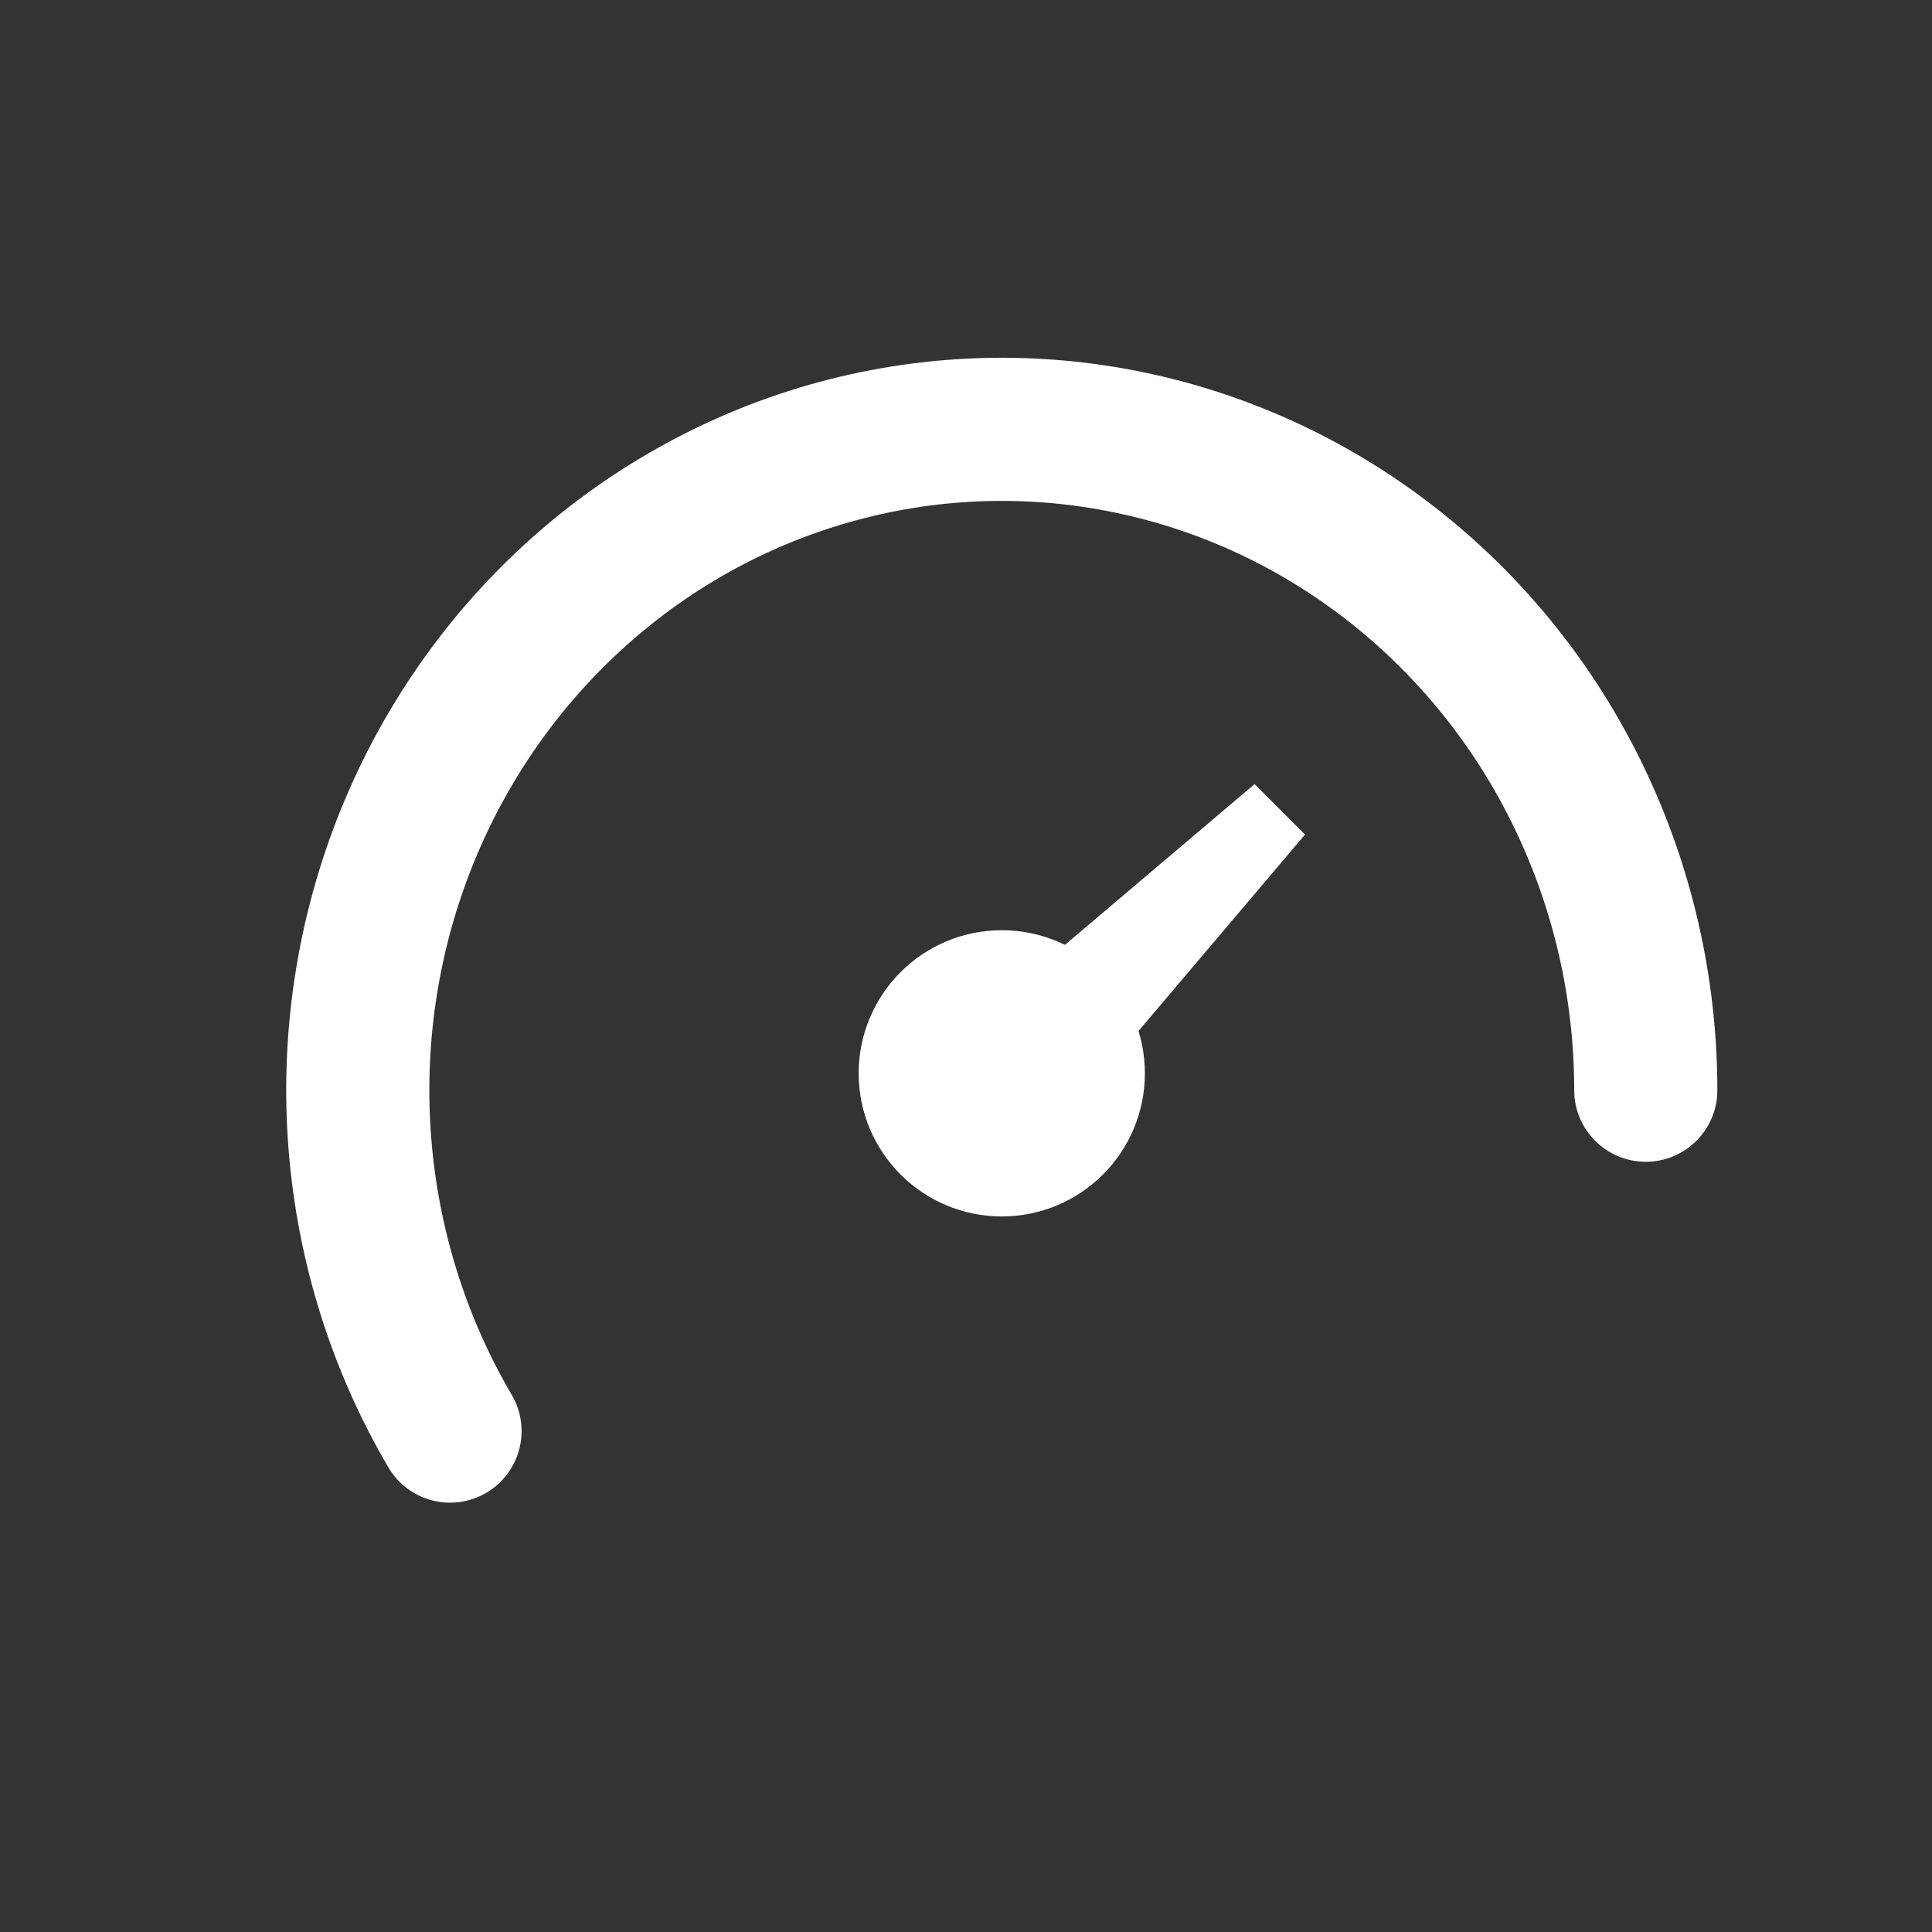 <svg width="27" height="27" viewBox="0 0 27 27" fill="none" xmlns="http://www.w3.org/2000/svg">
	<rect x="0" y="0" width="27" height="27" fill="#333333" stroke="none"/>
	<path fill-rule="evenodd" clip-rule="evenodd" d="M11.317 5.375C12.806 4.951 14.371 4.885 15.889 5.184C17.406 5.483 18.834 6.137 20.061 7.095C21.288 8.052 22.281 9.285 22.963 10.697C23.645 12.109 24 13.663 24 15.236C24 15.789 23.552 16.236 23 16.236C22.448 16.236 22 15.789 22 15.236C22 13.963 21.713 12.707 21.162 11.568C20.612 10.428 19.813 9.438 18.831 8.672C17.849 7.905 16.71 7.384 15.502 7.147C14.295 6.909 13.05 6.961 11.866 7.299C10.681 7.636 9.585 8.251 8.667 9.098C7.748 9.944 7.03 10.999 6.571 12.181C6.112 13.363 5.926 14.639 6.027 15.909C6.128 17.178 6.513 18.405 7.152 19.494C7.431 19.971 7.271 20.583 6.795 20.863C6.319 21.142 5.706 20.982 5.427 20.506C4.634 19.155 4.158 17.636 4.033 16.067C3.908 14.498 4.138 12.921 4.706 11.457C5.274 9.994 6.165 8.682 7.312 7.626C8.458 6.571 9.829 5.8 11.317 5.375Z" fill="white"/>
	<circle cx="14" cy="15" r="1.5" fill="white" stroke="white"/>
	<path d="M17.856 11.339L16.222 13.267L14.588 15.196L14 14.608L17.856 11.339Z" fill="white"/>
	<path fill-rule="evenodd" clip-rule="evenodd" d="M17.533 10.958L18.238 11.663L14.618 15.933L13.262 14.578L17.533 10.958Z" fill="white"/>
</svg>
